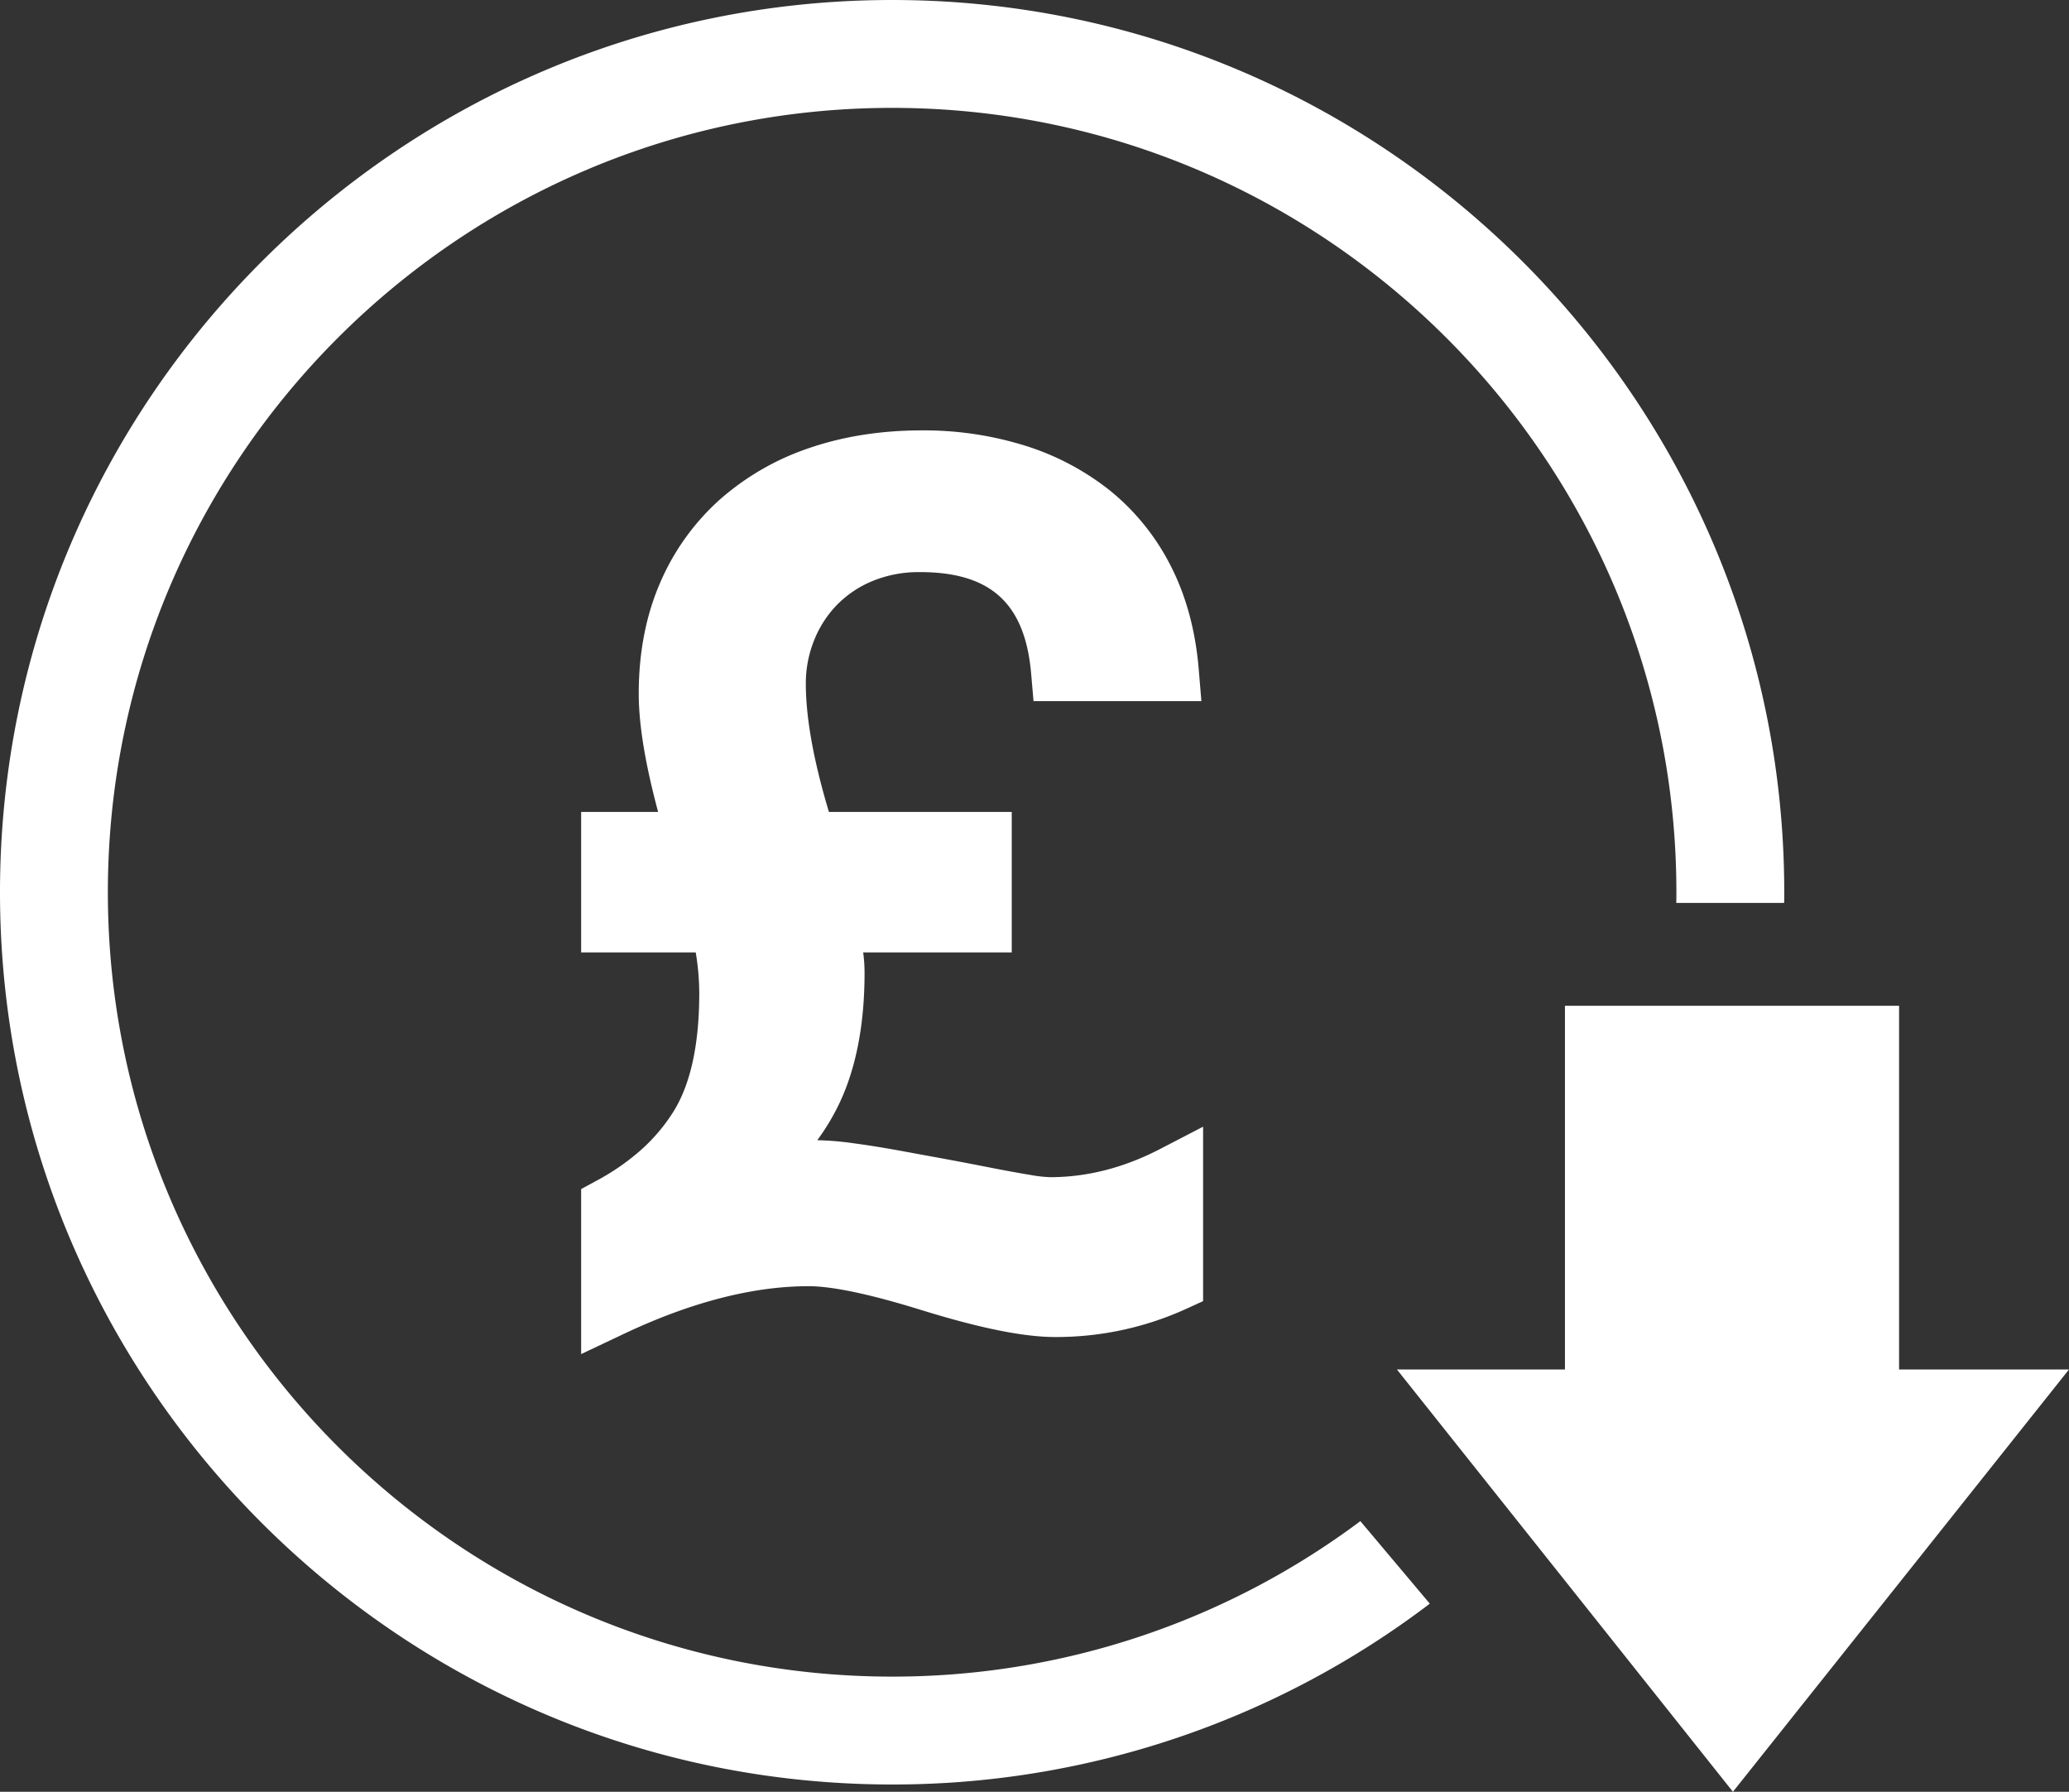 <?xml version="1.0" encoding="UTF-8"?> <svg xmlns="http://www.w3.org/2000/svg" xmlns:xlink="http://www.w3.org/1999/xlink" width="1113" height="963.738" viewBox="0 0 1113 963.738"><rect x="0" y="0" width="1113" height="963.738" fill="#333333" stroke="none"/><defs><clipPath id="clip-path"><path id="Path_1280" data-name="Path 1280" d="M163.477,238.148h1113v963.738h-1113Zm0,0"></path></clipPath></defs><g id="ccde0c7ab4" transform="translate(-163.477 -238.148)"><g id="Group_1768" data-name="Group 1768" clip-path="url(#clip-path)"><path id="Path_1279" data-name="Path 1279" d="M895.27,1056.313l37.363,44.391a476.944,476.944,0,0,1-289.246,97.262c-264.574,0-479.91-215.328-479.91-479.91,0-264.645,215.336-479.906,479.91-479.906S1123.3,453.41,1123.3,718.055c0,1.887,0,3.852-.074,5.734H1065.2c.074-1.883.074-3.848.074-5.734,0-232.66-189.3-421.883-421.887-421.883S221.5,485.395,221.5,718.055c0,232.594,189.3,421.887,421.887,421.887A419.657,419.657,0,0,0,895.27,1056.313Zm289.8-81.574V779.113H1005.328V974.738H914.934l90.395,113.574,90.359,113.574,90.434-113.574,90.355-113.574ZM508.684,856.328a124.72,124.72,0,0,1-24.312,16.887l-8.27,4.492v88.762l22.582-10.687c36.1-17.137,69.688-25.832,99.742-25.832,12.9,0,33.441,4.348,61.148,12.973,31.348,9.672,54.7,14.363,71.445,14.363a168.708,168.708,0,0,0,70.422-15.078l9.23-4.223V844.156l-23.086,11.973c-19.375,10.082-39.273,15.184-59.184,15.184a73.148,73.148,0,0,1-10.961-1.27c-5.832-.941-12.508-2.184-20.043-3.633-7.746-1.539-16.031-3.133-24.91-4.781L646.7,856.9c-8.66-1.559-16.676-2.848-24.184-3.844a158.526,158.526,0,0,0-19.4-1.629A119.753,119.753,0,0,0,614.6,832.438c9.266-19.059,13.957-42.934,13.957-71.078a81.076,81.076,0,0,0-.742-10.922h79.918V674.871h-98.34c-8.262-27.5-12.426-50.66-12.426-68.91a62.053,62.053,0,0,1,4.4-23.281,58.366,58.366,0,0,1,12.32-19.164,57.126,57.126,0,0,1,19.2-12.871,65.384,65.384,0,0,1,25.477-4.781c38.16,0,56.629,16.918,59.836,54.914l1.25,14.484h90.3l-1.422-17.1c-1.7-20.426-6.621-38.883-14.664-54.844A124.789,124.789,0,0,0,761.2,502.5a140.523,140.523,0,0,0-46.211-24.621,182.739,182.739,0,0,0-55.633-8.242c-21.855,0-42.207,3.207-60.539,9.492a140.183,140.183,0,0,0-48.57,28.125,127.509,127.509,0,0,0-31.98,45.109c-7.437,17.426-11.187,37.2-11.187,58.828,0,16.547,3.414,37.508,10.426,63.676H476.1v75.566h61.637a134.587,134.587,0,0,1,1.9,22c0,27.453-4.672,48.867-13.883,63.613a95.843,95.843,0,0,1-17.074,20.277" fill="#fff"></path></g></g></svg> 